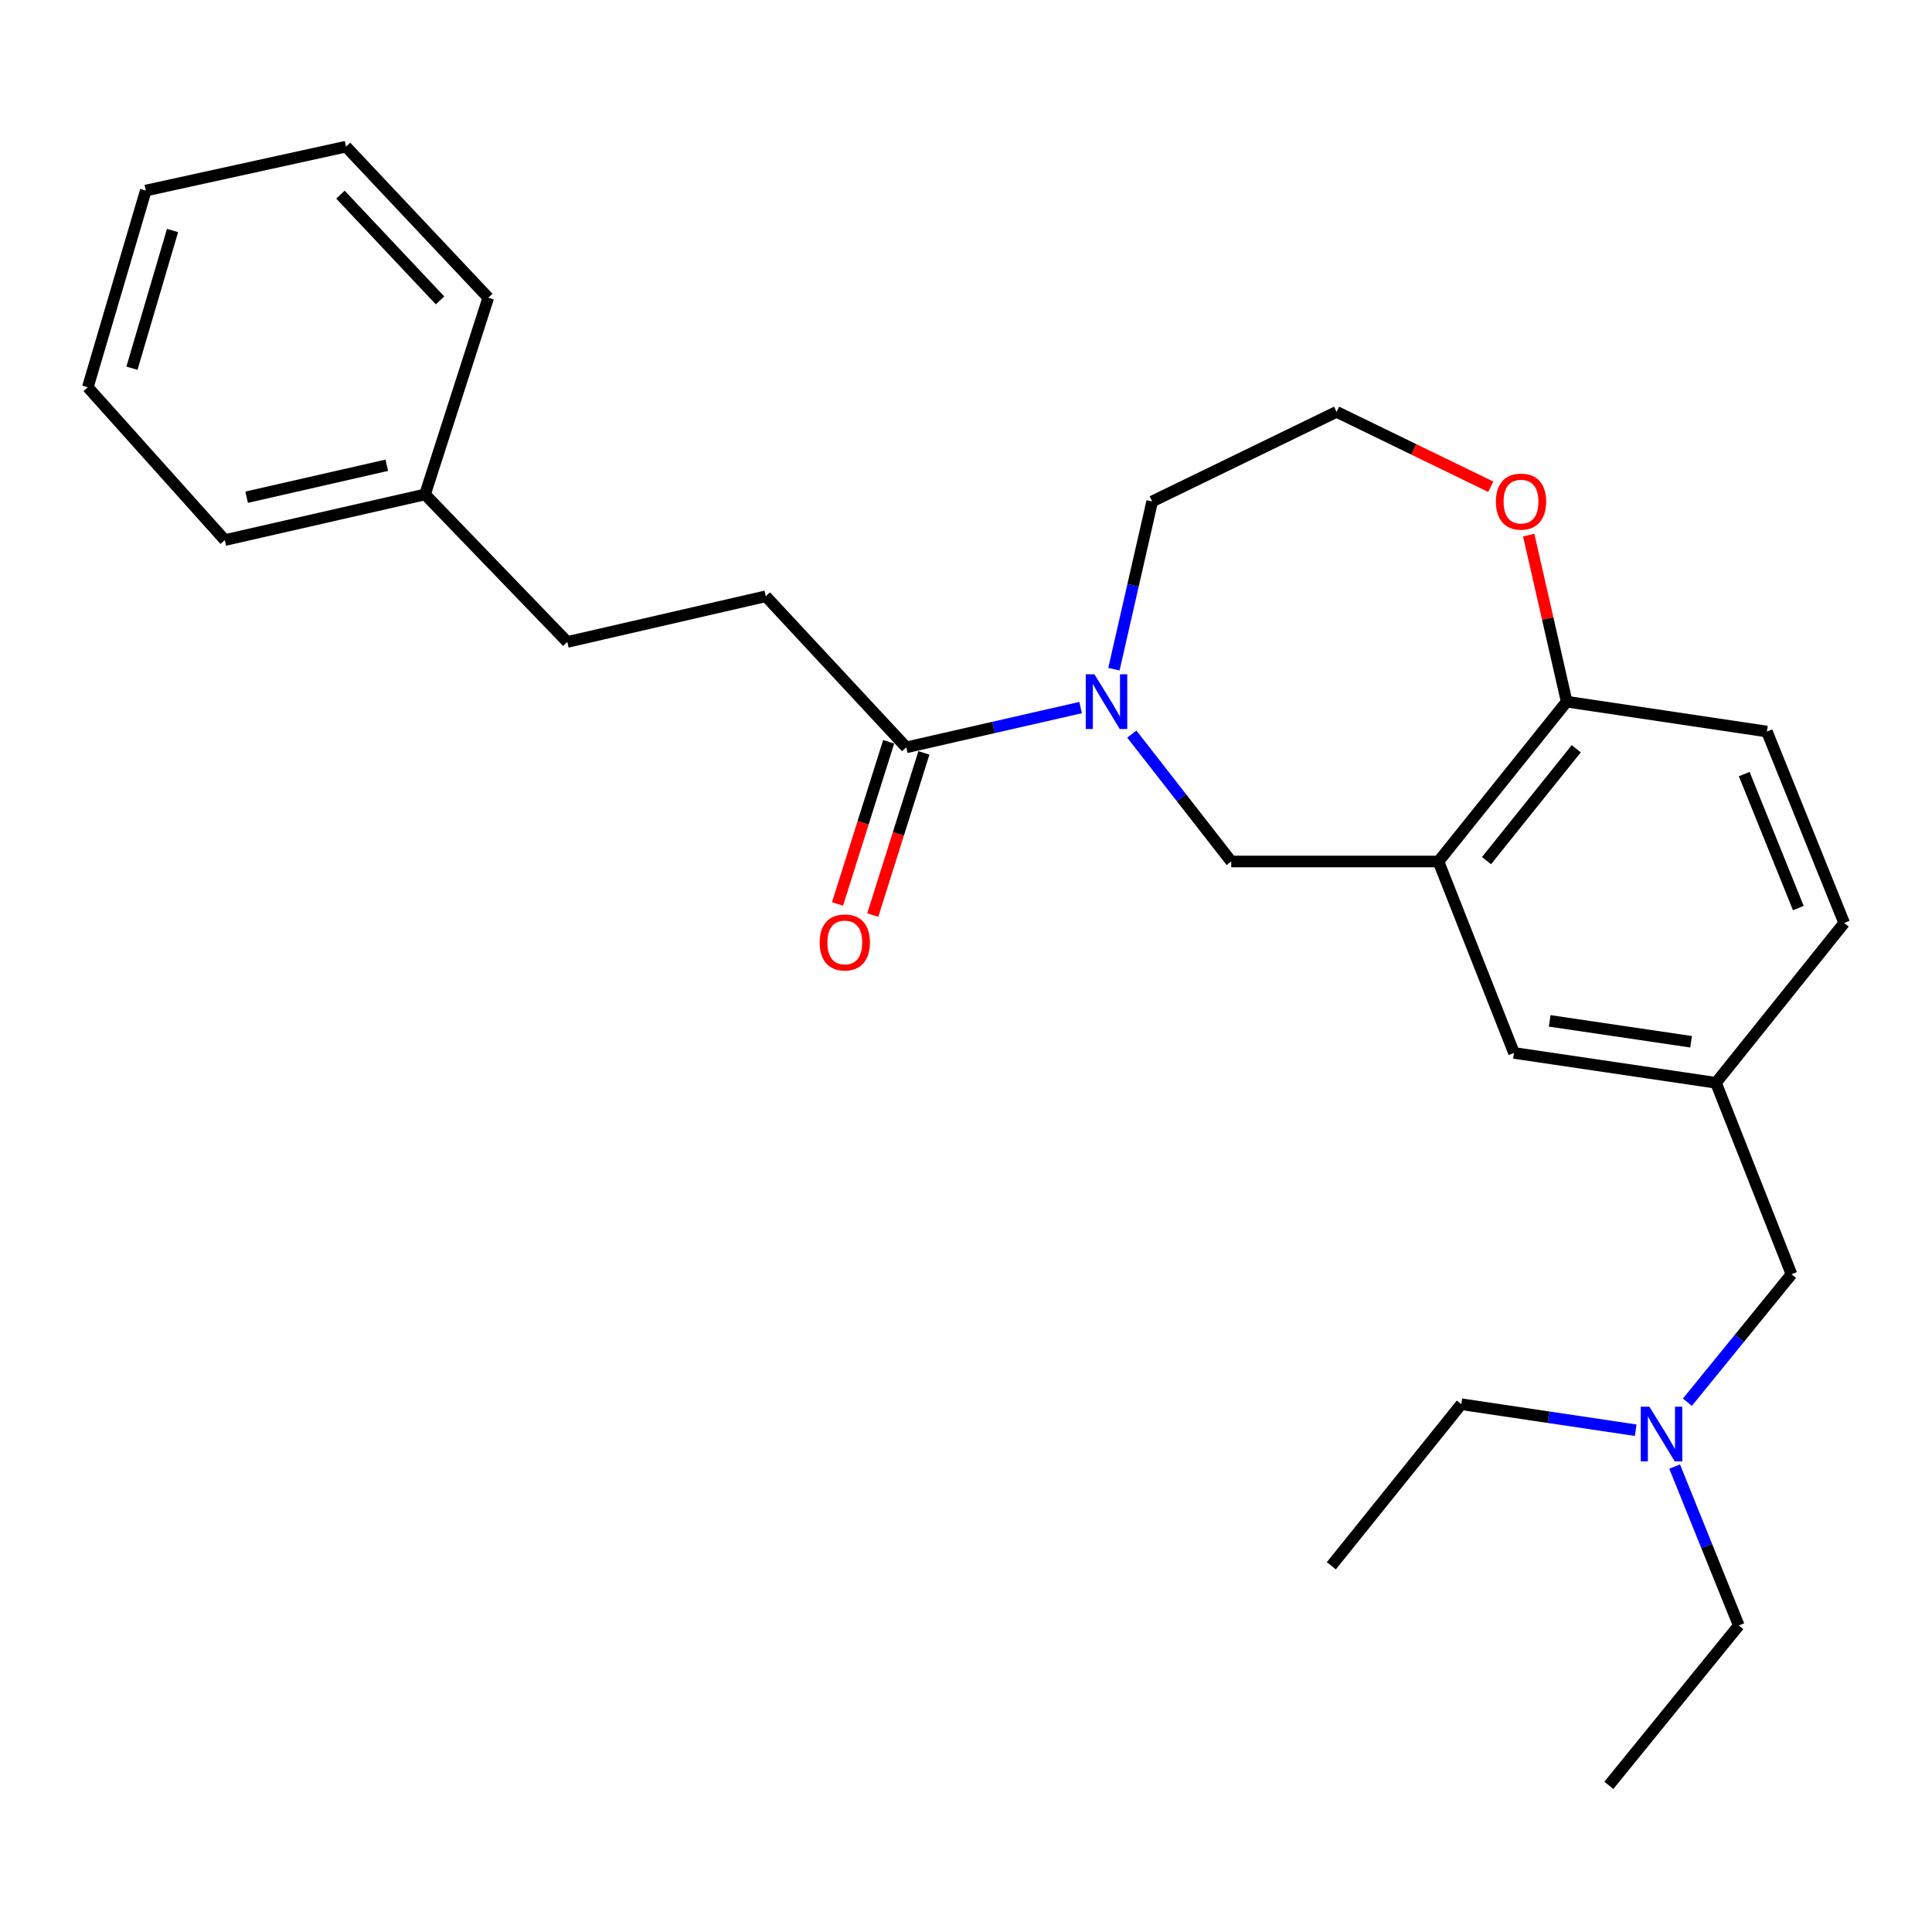 <?xml version='1.0' encoding='iso-8859-1'?>
<svg version='1.1' baseProfile='full'
              xmlns='http://www.w3.org/2000/svg'
                      xmlns:rdkit='http://www.rdkit.org/xml'
                      xmlns:xlink='http://www.w3.org/1999/xlink'
                  xml:space='preserve'
width='1000px' height='1000px' viewBox='0 0 1000 1000'>
<!-- END OF HEADER -->
<rect style='opacity:1.0;fill:#FFFFFF;stroke:none' width='1000' height='1000' x='0' y='0'> </rect>
<path class='bond-0' d='M 559.33,366.239 L 514.211,376.531' style='fill:none;fill-rule:evenodd;stroke:#0000FF;stroke-width:6px;stroke-linecap:butt;stroke-linejoin:miter;stroke-opacity:1' />
<path class='bond-0' d='M 514.211,376.531 L 469.092,386.823' style='fill:none;fill-rule:evenodd;stroke:#000000;stroke-width:6px;stroke-linecap:butt;stroke-linejoin:miter;stroke-opacity:1' />
<path class='bond-1' d='M 585.823,379.966 L 611.548,412.937' style='fill:none;fill-rule:evenodd;stroke:#0000FF;stroke-width:6px;stroke-linecap:butt;stroke-linejoin:miter;stroke-opacity:1' />
<path class='bond-1' d='M 611.548,412.937 L 637.274,445.908' style='fill:none;fill-rule:evenodd;stroke:#000000;stroke-width:6px;stroke-linecap:butt;stroke-linejoin:miter;stroke-opacity:1' />
<path class='bond-2' d='M 576.564,346.365 L 586.466,302.956' style='fill:none;fill-rule:evenodd;stroke:#0000FF;stroke-width:6px;stroke-linecap:butt;stroke-linejoin:miter;stroke-opacity:1' />
<path class='bond-2' d='M 586.466,302.956 L 596.368,259.547' style='fill:none;fill-rule:evenodd;stroke:#000000;stroke-width:6px;stroke-linecap:butt;stroke-linejoin:miter;stroke-opacity:1' />
<path class='bond-3' d='M 744.544,445.908 L 637.274,445.908' style='fill:none;fill-rule:evenodd;stroke:#000000;stroke-width:6px;stroke-linecap:butt;stroke-linejoin:miter;stroke-opacity:1' />
<path class='bond-4' d='M 744.544,445.908 L 810.907,363.183' style='fill:none;fill-rule:evenodd;stroke:#000000;stroke-width:6px;stroke-linecap:butt;stroke-linejoin:miter;stroke-opacity:1' />
<path class='bond-4' d='M 769.416,445.467 L 815.87,387.559' style='fill:none;fill-rule:evenodd;stroke:#000000;stroke-width:6px;stroke-linecap:butt;stroke-linejoin:miter;stroke-opacity:1' />
<path class='bond-5' d='M 744.544,445.908 L 783.633,544.997' style='fill:none;fill-rule:evenodd;stroke:#000000;stroke-width:6px;stroke-linecap:butt;stroke-linejoin:miter;stroke-opacity:1' />
<path class='bond-6' d='M 459.972,383.947 L 446.737,425.917' style='fill:none;fill-rule:evenodd;stroke:#000000;stroke-width:6px;stroke-linecap:butt;stroke-linejoin:miter;stroke-opacity:1' />
<path class='bond-6' d='M 446.737,425.917 L 433.501,467.887' style='fill:none;fill-rule:evenodd;stroke:#FF0000;stroke-width:6px;stroke-linecap:butt;stroke-linejoin:miter;stroke-opacity:1' />
<path class='bond-6' d='M 478.212,389.699 L 464.976,431.669' style='fill:none;fill-rule:evenodd;stroke:#000000;stroke-width:6px;stroke-linecap:butt;stroke-linejoin:miter;stroke-opacity:1' />
<path class='bond-6' d='M 464.976,431.669 L 451.74,473.639' style='fill:none;fill-rule:evenodd;stroke:#FF0000;stroke-width:6px;stroke-linecap:butt;stroke-linejoin:miter;stroke-opacity:1' />
<path class='bond-7' d='M 469.092,386.823 L 396.364,308.634' style='fill:none;fill-rule:evenodd;stroke:#000000;stroke-width:6px;stroke-linecap:butt;stroke-linejoin:miter;stroke-opacity:1' />
<path class='bond-8' d='M 810.907,363.183 L 914.543,378.642' style='fill:none;fill-rule:evenodd;stroke:#000000;stroke-width:6px;stroke-linecap:butt;stroke-linejoin:miter;stroke-opacity:1' />
<path class='bond-9' d='M 810.907,363.183 L 801.078,320.074' style='fill:none;fill-rule:evenodd;stroke:#000000;stroke-width:6px;stroke-linecap:butt;stroke-linejoin:miter;stroke-opacity:1' />
<path class='bond-9' d='M 801.078,320.074 L 791.248,276.964' style='fill:none;fill-rule:evenodd;stroke:#FF0000;stroke-width:6px;stroke-linecap:butt;stroke-linejoin:miter;stroke-opacity:1' />
<path class='bond-10' d='M 783.633,544.997 L 888.182,560.456' style='fill:none;fill-rule:evenodd;stroke:#000000;stroke-width:6px;stroke-linecap:butt;stroke-linejoin:miter;stroke-opacity:1' />
<path class='bond-10' d='M 802.113,528.396 L 875.297,539.218' style='fill:none;fill-rule:evenodd;stroke:#000000;stroke-width:6px;stroke-linecap:butt;stroke-linejoin:miter;stroke-opacity:1' />
<path class='bond-11' d='M 771.624,251.944 L 731.723,232.562' style='fill:none;fill-rule:evenodd;stroke:#FF0000;stroke-width:6px;stroke-linecap:butt;stroke-linejoin:miter;stroke-opacity:1' />
<path class='bond-11' d='M 731.723,232.562 L 691.823,213.18' style='fill:none;fill-rule:evenodd;stroke:#000000;stroke-width:6px;stroke-linecap:butt;stroke-linejoin:miter;stroke-opacity:1' />
<path class='bond-12' d='M 888.182,560.456 L 927.271,659.544' style='fill:none;fill-rule:evenodd;stroke:#000000;stroke-width:6px;stroke-linecap:butt;stroke-linejoin:miter;stroke-opacity:1' />
<path class='bond-13' d='M 888.182,560.456 L 954.545,477.73' style='fill:none;fill-rule:evenodd;stroke:#000000;stroke-width:6px;stroke-linecap:butt;stroke-linejoin:miter;stroke-opacity:1' />
<path class='bond-14' d='M 396.364,308.634 L 293.632,332.275' style='fill:none;fill-rule:evenodd;stroke:#000000;stroke-width:6px;stroke-linecap:butt;stroke-linejoin:miter;stroke-opacity:1' />
<path class='bond-15' d='M 914.543,378.642 L 954.545,477.73' style='fill:none;fill-rule:evenodd;stroke:#000000;stroke-width:6px;stroke-linecap:butt;stroke-linejoin:miter;stroke-opacity:1' />
<path class='bond-15' d='M 902.809,400.665 L 930.811,470.026' style='fill:none;fill-rule:evenodd;stroke:#000000;stroke-width:6px;stroke-linecap:butt;stroke-linejoin:miter;stroke-opacity:1' />
<path class='bond-16' d='M 927.271,659.544 L 900.336,692.665' style='fill:none;fill-rule:evenodd;stroke:#000000;stroke-width:6px;stroke-linecap:butt;stroke-linejoin:miter;stroke-opacity:1' />
<path class='bond-16' d='M 900.336,692.665 L 873.4,725.786' style='fill:none;fill-rule:evenodd;stroke:#0000FF;stroke-width:6px;stroke-linecap:butt;stroke-linejoin:miter;stroke-opacity:1' />
<path class='bond-17' d='M 846.635,740.278 L 801.497,733.55' style='fill:none;fill-rule:evenodd;stroke:#0000FF;stroke-width:6px;stroke-linecap:butt;stroke-linejoin:miter;stroke-opacity:1' />
<path class='bond-17' d='M 801.497,733.55 L 756.358,726.821' style='fill:none;fill-rule:evenodd;stroke:#000000;stroke-width:6px;stroke-linecap:butt;stroke-linejoin:miter;stroke-opacity:1' />
<path class='bond-18' d='M 866.789,759.101 L 883.393,800.23' style='fill:none;fill-rule:evenodd;stroke:#0000FF;stroke-width:6px;stroke-linecap:butt;stroke-linejoin:miter;stroke-opacity:1' />
<path class='bond-18' d='M 883.393,800.23 L 899.997,841.358' style='fill:none;fill-rule:evenodd;stroke:#000000;stroke-width:6px;stroke-linecap:butt;stroke-linejoin:miter;stroke-opacity:1' />
<path class='bond-19' d='M 596.368,259.547 L 691.823,213.18' style='fill:none;fill-rule:evenodd;stroke:#000000;stroke-width:6px;stroke-linecap:butt;stroke-linejoin:miter;stroke-opacity:1' />
<path class='bond-20' d='M 293.632,332.275 L 220.001,255.913' style='fill:none;fill-rule:evenodd;stroke:#000000;stroke-width:6px;stroke-linecap:butt;stroke-linejoin:miter;stroke-opacity:1' />
<path class='bond-21' d='M 220.001,255.913 L 116.365,279.543' style='fill:none;fill-rule:evenodd;stroke:#000000;stroke-width:6px;stroke-linecap:butt;stroke-linejoin:miter;stroke-opacity:1' />
<path class='bond-21' d='M 200.204,240.811 L 127.659,257.352' style='fill:none;fill-rule:evenodd;stroke:#000000;stroke-width:6px;stroke-linecap:butt;stroke-linejoin:miter;stroke-opacity:1' />
<path class='bond-22' d='M 220.001,255.913 L 252.726,154.095' style='fill:none;fill-rule:evenodd;stroke:#000000;stroke-width:6px;stroke-linecap:butt;stroke-linejoin:miter;stroke-opacity:1' />
<path class='bond-23' d='M 756.358,726.821 L 689.092,810.45' style='fill:none;fill-rule:evenodd;stroke:#000000;stroke-width:6px;stroke-linecap:butt;stroke-linejoin:miter;stroke-opacity:1' />
<path class='bond-24' d='M 899.997,841.358 L 832.731,924.094' style='fill:none;fill-rule:evenodd;stroke:#000000;stroke-width:6px;stroke-linecap:butt;stroke-linejoin:miter;stroke-opacity:1' />
<path class='bond-25' d='M 116.365,279.543 L 45.455,200.451' style='fill:none;fill-rule:evenodd;stroke:#000000;stroke-width:6px;stroke-linecap:butt;stroke-linejoin:miter;stroke-opacity:1' />
<path class='bond-26' d='M 252.726,154.095 L 179.095,75.906' style='fill:none;fill-rule:evenodd;stroke:#000000;stroke-width:6px;stroke-linecap:butt;stroke-linejoin:miter;stroke-opacity:1' />
<path class='bond-26' d='M 227.758,155.478 L 176.217,100.745' style='fill:none;fill-rule:evenodd;stroke:#000000;stroke-width:6px;stroke-linecap:butt;stroke-linejoin:miter;stroke-opacity:1' />
<path class='bond-27' d='M 45.455,200.451 L 75.459,98.632' style='fill:none;fill-rule:evenodd;stroke:#000000;stroke-width:6px;stroke-linecap:butt;stroke-linejoin:miter;stroke-opacity:1' />
<path class='bond-27' d='M 68.3,190.584 L 89.304,119.311' style='fill:none;fill-rule:evenodd;stroke:#000000;stroke-width:6px;stroke-linecap:butt;stroke-linejoin:miter;stroke-opacity:1' />
<path class='bond-28' d='M 179.095,75.906 L 75.459,98.632' style='fill:none;fill-rule:evenodd;stroke:#000000;stroke-width:6px;stroke-linecap:butt;stroke-linejoin:miter;stroke-opacity:1' />
<path  class='atom-0' d='M 566.468 349.023
L 575.748 364.023
Q 576.668 365.503, 578.148 368.183
Q 579.628 370.863, 579.708 371.023
L 579.708 349.023
L 583.468 349.023
L 583.468 377.343
L 579.588 377.343
L 569.628 360.943
Q 568.468 359.023, 567.228 356.823
Q 566.028 354.623, 565.668 353.943
L 565.668 377.343
L 561.988 377.343
L 561.988 349.023
L 566.468 349.023
' fill='#0000FF'/>
<path  class='atom-6' d='M 774.277 259.627
Q 774.277 252.827, 777.637 249.027
Q 780.997 245.227, 787.277 245.227
Q 793.557 245.227, 796.917 249.027
Q 800.277 252.827, 800.277 259.627
Q 800.277 266.507, 796.877 270.427
Q 793.477 274.307, 787.277 274.307
Q 781.037 274.307, 777.637 270.427
Q 774.277 266.547, 774.277 259.627
M 787.277 271.107
Q 791.597 271.107, 793.917 268.227
Q 796.277 265.307, 796.277 259.627
Q 796.277 254.067, 793.917 251.267
Q 791.597 248.427, 787.277 248.427
Q 782.957 248.427, 780.597 251.227
Q 778.277 254.027, 778.277 259.627
Q 778.277 265.347, 780.597 268.227
Q 782.957 271.107, 787.277 271.107
' fill='#FF0000'/>
<path  class='atom-7' d='M 424.27 487.808
Q 424.27 481.008, 427.63 477.208
Q 430.99 473.408, 437.27 473.408
Q 443.55 473.408, 446.91 477.208
Q 450.27 481.008, 450.27 487.808
Q 450.27 494.688, 446.87 498.608
Q 443.47 502.488, 437.27 502.488
Q 431.03 502.488, 427.63 498.608
Q 424.27 494.728, 424.27 487.808
M 437.27 499.288
Q 441.59 499.288, 443.91 496.408
Q 446.27 493.488, 446.27 487.808
Q 446.27 482.248, 443.91 479.448
Q 441.59 476.608, 437.27 476.608
Q 432.95 476.608, 430.59 479.408
Q 428.27 482.208, 428.27 487.808
Q 428.27 493.528, 430.59 496.408
Q 432.95 499.288, 437.27 499.288
' fill='#FF0000'/>
<path  class='atom-12' d='M 853.734 728.11
L 863.014 743.11
Q 863.934 744.59, 865.414 747.27
Q 866.894 749.95, 866.974 750.11
L 866.974 728.11
L 870.734 728.11
L 870.734 756.43
L 866.854 756.43
L 856.894 740.03
Q 855.734 738.11, 854.494 735.91
Q 853.294 733.71, 852.934 733.03
L 852.934 756.43
L 849.254 756.43
L 849.254 728.11
L 853.734 728.11
' fill='#0000FF'/>
</svg>
